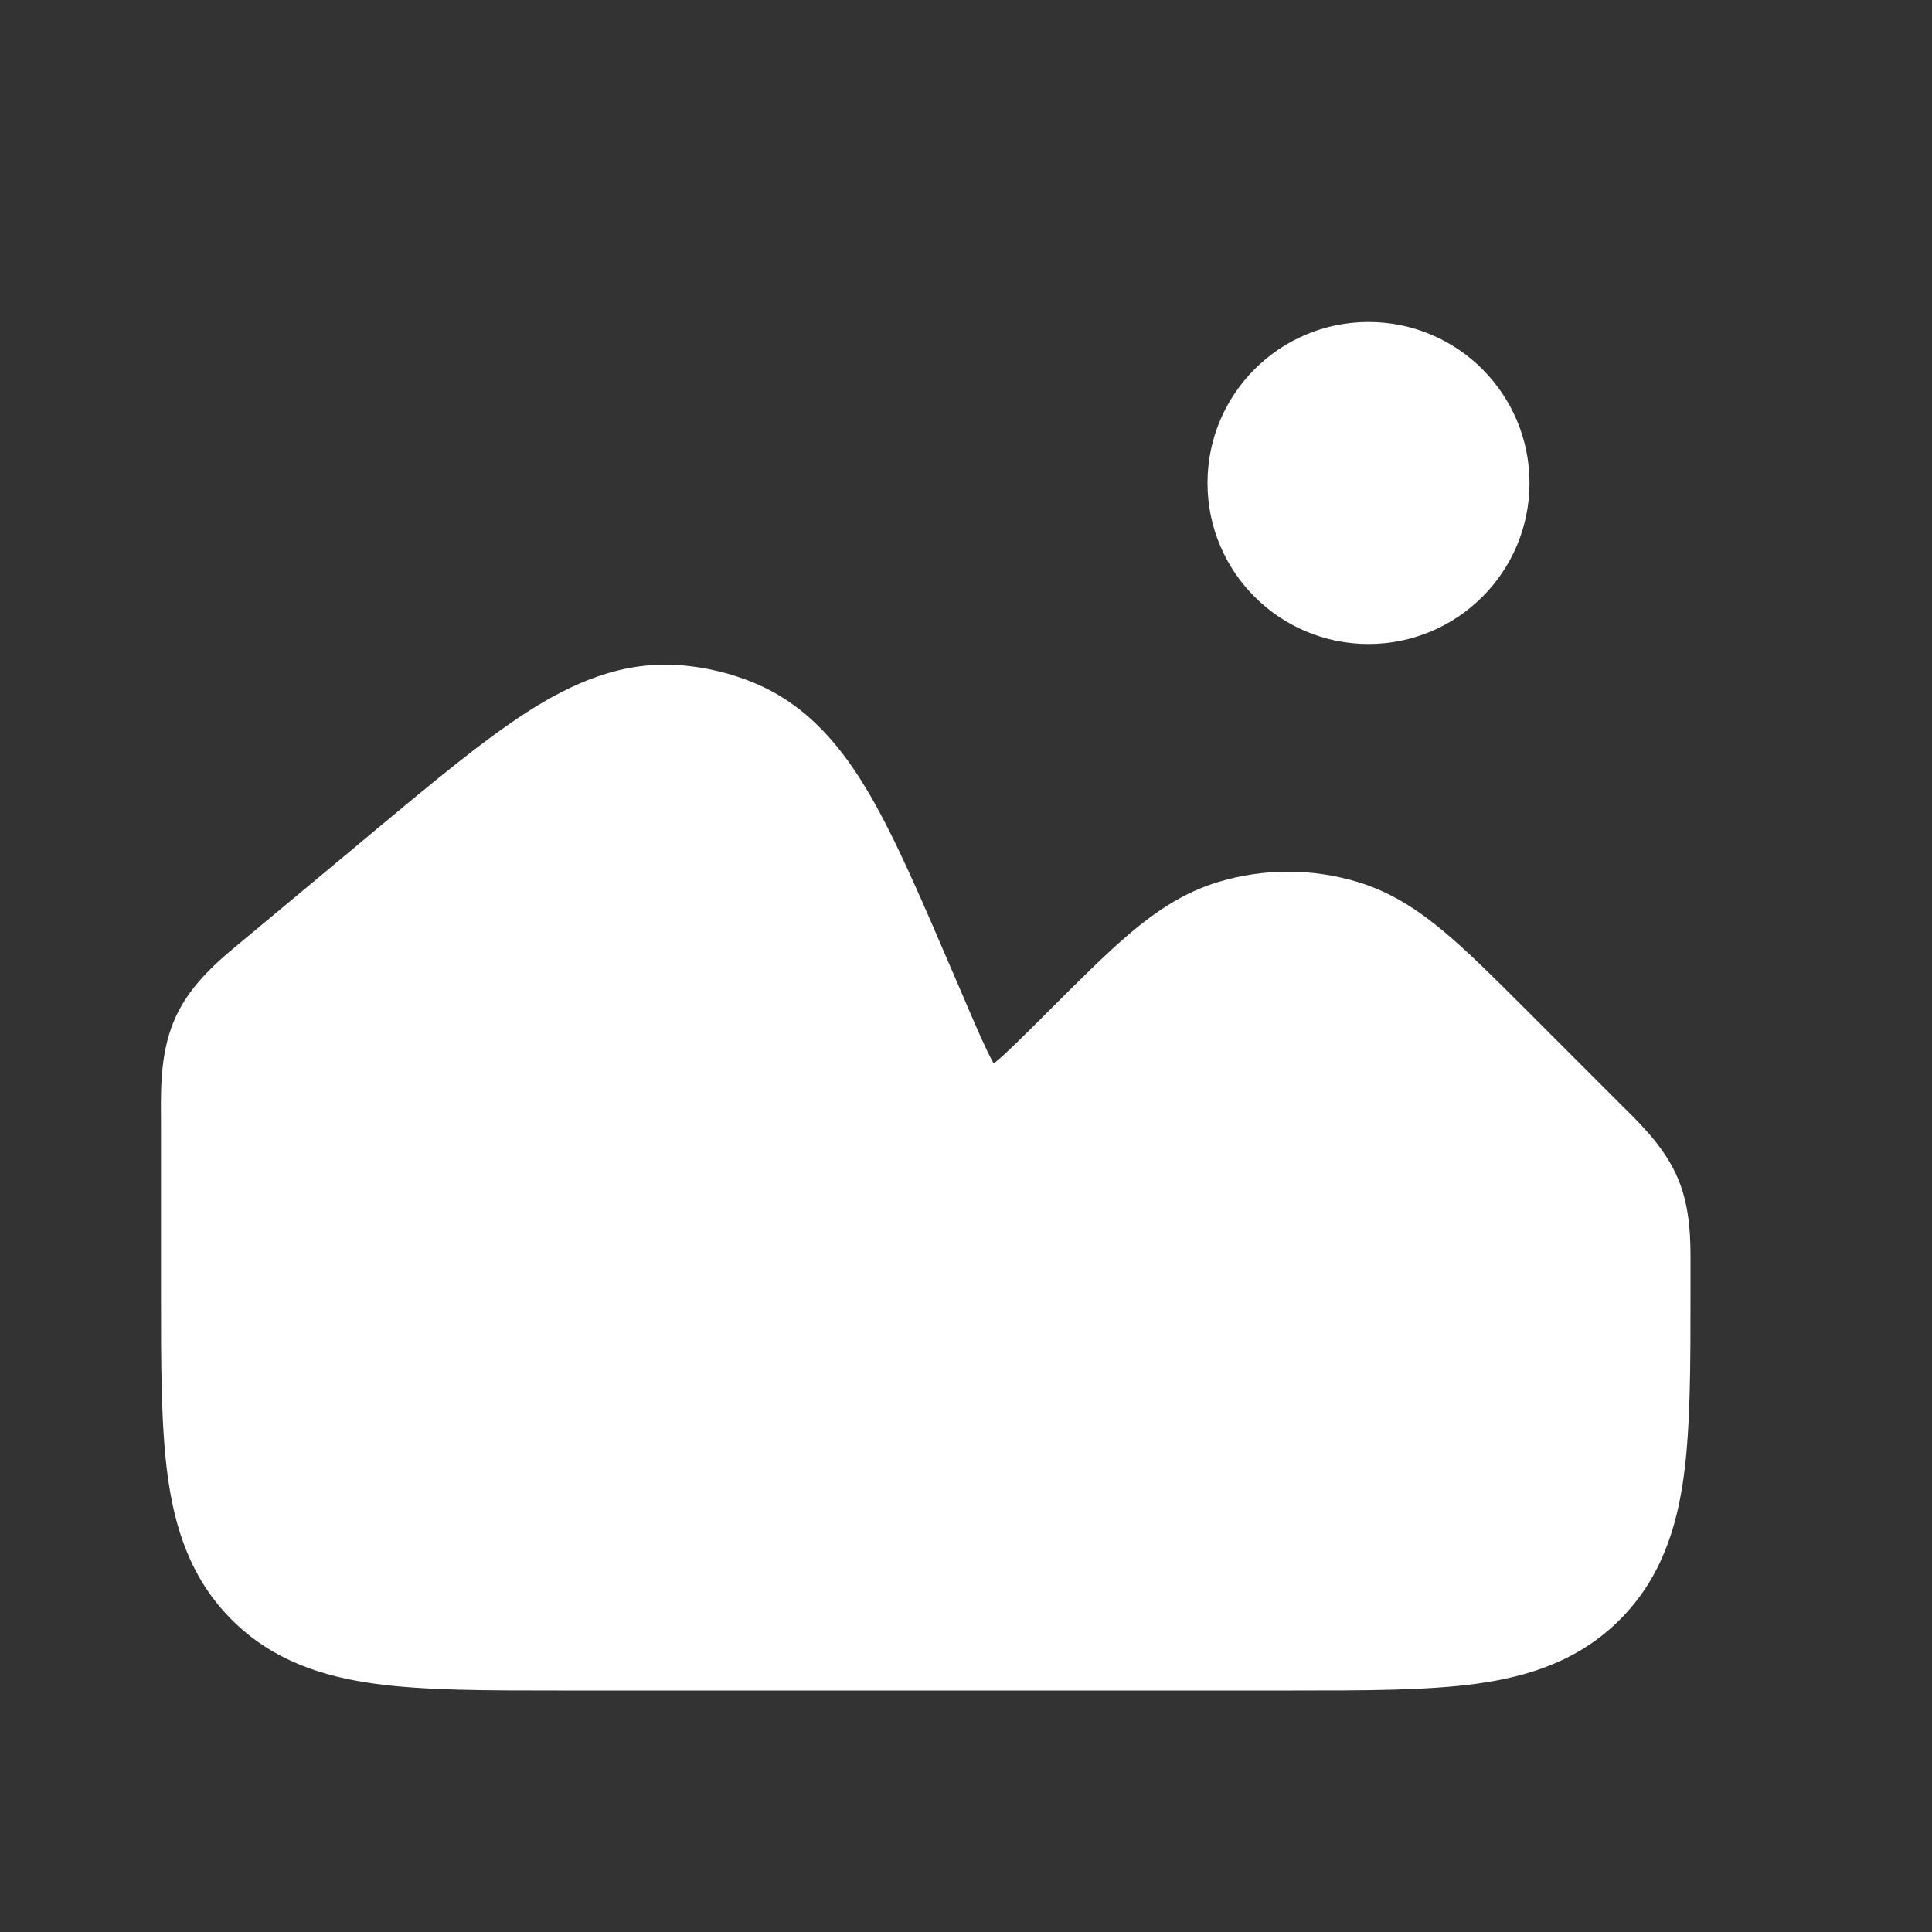 <?xml version="1.0" encoding="UTF-8"?>
<svg xmlns="http://www.w3.org/2000/svg" width="42" height="42" viewBox="0 0 42 42" fill="none">
  <rect x="0" y="0" width="42" height="42" fill="#333333" stroke="none"/>
  <path d="M33.25 10.5C33.25 12.433 31.683 14 29.75 14C27.817 14 26.25 12.433 26.25 10.5C26.25 8.567 27.817 7 29.75 7C31.683 7 33.25 8.567 33.25 10.5Z" fill="white"></path>
  <path d="M9.146 19.503L6.509 21.701C5.89 22.217 5.58 22.475 5.415 22.827C5.25 23.18 5.25 23.583 5.25 24.389V28C5.25 31.3 5.25 32.95 6.275 33.975C7.3 35 8.95 35 12.25 35H28C31.3 35 32.95 35 33.975 33.975C35 32.95 35 31.3 35 28V27.7C35 26.984 35 26.627 34.867 26.305C34.734 25.984 34.481 25.731 33.975 25.225L33.975 25.225L32.026 23.276C30.578 21.827 29.853 21.103 29.011 20.849C28.352 20.65 27.648 20.65 26.989 20.849C26.147 21.103 25.422 21.827 23.974 23.276C22.949 24.301 22.437 24.813 21.893 24.909C21.47 24.983 21.034 24.899 20.669 24.673C20.199 24.382 19.914 23.716 19.343 22.385L19.136 21.901C17.738 18.639 17.039 17.008 15.724 16.462C15.384 16.321 15.023 16.235 14.655 16.206C13.236 16.095 11.873 17.231 9.146 19.503Z" fill="white"></path>
  <path fill-rule="evenodd" clip-rule="evenodd" d="M13.34 18.431C12.592 18.914 11.665 19.682 10.267 20.848L7.63 23.045C7.298 23.321 7.132 23.461 7.021 23.571C7.019 23.573 7.017 23.575 7.015 23.577C7.015 23.579 7.015 23.582 7.014 23.585C7.001 23.741 7 23.958 7 24.389V28C7 29.699 7.004 30.798 7.113 31.607C7.215 32.366 7.379 32.604 7.513 32.737C7.646 32.871 7.884 33.035 8.643 33.138C9.452 33.246 10.551 33.25 12.25 33.25H28C29.699 33.25 30.798 33.246 31.607 33.138C32.366 33.035 32.604 32.871 32.737 32.737C32.871 32.604 33.035 32.366 33.138 31.607C33.246 30.798 33.25 29.699 33.25 28V27.7C33.25 27.317 33.249 27.125 33.238 26.988C33.238 26.985 33.238 26.982 33.238 26.98C33.236 26.978 33.235 26.976 33.233 26.974C33.145 26.872 33.014 26.739 32.754 26.479C32.749 26.474 32.743 26.468 32.737 26.462L30.789 24.514C30.043 23.768 29.561 23.288 29.163 22.953C28.783 22.632 28.603 22.554 28.506 22.524C28.176 22.425 27.824 22.425 27.494 22.524C27.397 22.554 27.217 22.632 26.837 22.953C26.439 23.287 25.957 23.768 25.211 24.514L25.16 24.565C24.692 25.033 24.257 25.468 23.868 25.789C23.461 26.126 22.913 26.506 22.195 26.632C21.349 26.781 20.479 26.613 19.748 26.161C19.129 25.777 18.761 25.221 18.508 24.757C18.266 24.314 18.024 23.749 17.764 23.141L17.528 22.59C16.811 20.917 16.334 19.812 15.886 19.043C15.452 18.295 15.194 18.137 15.054 18.079C14.883 18.008 14.703 17.965 14.519 17.951C14.367 17.939 14.066 17.963 13.34 18.431ZM35.212 23.988C35.246 24.021 35.282 24.056 35.318 24.092C35.711 24.482 36.211 24.978 36.484 25.636C36.756 26.293 36.753 26.998 36.75 27.551C36.75 27.602 36.75 27.652 36.75 27.7L36.75 28.115C36.75 29.666 36.75 31.003 36.606 32.074C36.452 33.221 36.104 34.32 35.212 35.212C34.32 36.104 33.221 36.452 32.074 36.606C31.003 36.75 29.667 36.75 28.115 36.75H12.135C10.583 36.75 9.247 36.75 8.176 36.606C7.029 36.452 5.93 36.104 5.038 35.212C4.146 34.32 3.798 33.221 3.644 32.074C3.5 31.003 3.5 29.667 3.5 28.115L3.5 24.389C3.5 24.335 3.5 24.279 3.499 24.222C3.496 23.6 3.492 22.807 3.83 22.085C4.168 21.364 4.78 20.859 5.26 20.463C5.304 20.426 5.347 20.391 5.389 20.356L8.026 18.159C8.054 18.135 8.082 18.112 8.11 18.088C9.401 17.012 10.493 16.103 11.442 15.49C12.434 14.851 13.524 14.362 14.791 14.461C15.343 14.504 15.884 14.634 16.395 14.846C17.569 15.333 18.319 16.264 18.912 17.283C19.48 18.26 20.039 19.566 20.701 21.111L20.745 21.212L20.952 21.695C21.251 22.393 21.428 22.802 21.581 23.081C21.588 23.095 21.596 23.109 21.603 23.121C21.614 23.112 21.625 23.102 21.638 23.092C21.883 22.889 22.199 22.576 22.736 22.039L22.786 21.989C23.468 21.307 24.056 20.719 24.581 20.276C25.136 19.809 25.739 19.398 26.484 19.174C27.473 18.875 28.527 18.875 29.516 19.174C30.261 19.398 30.864 19.809 31.419 20.276C31.944 20.719 32.532 21.307 33.214 21.989L35.185 23.96L35.212 23.988Z" fill="white"></path>
</svg>

